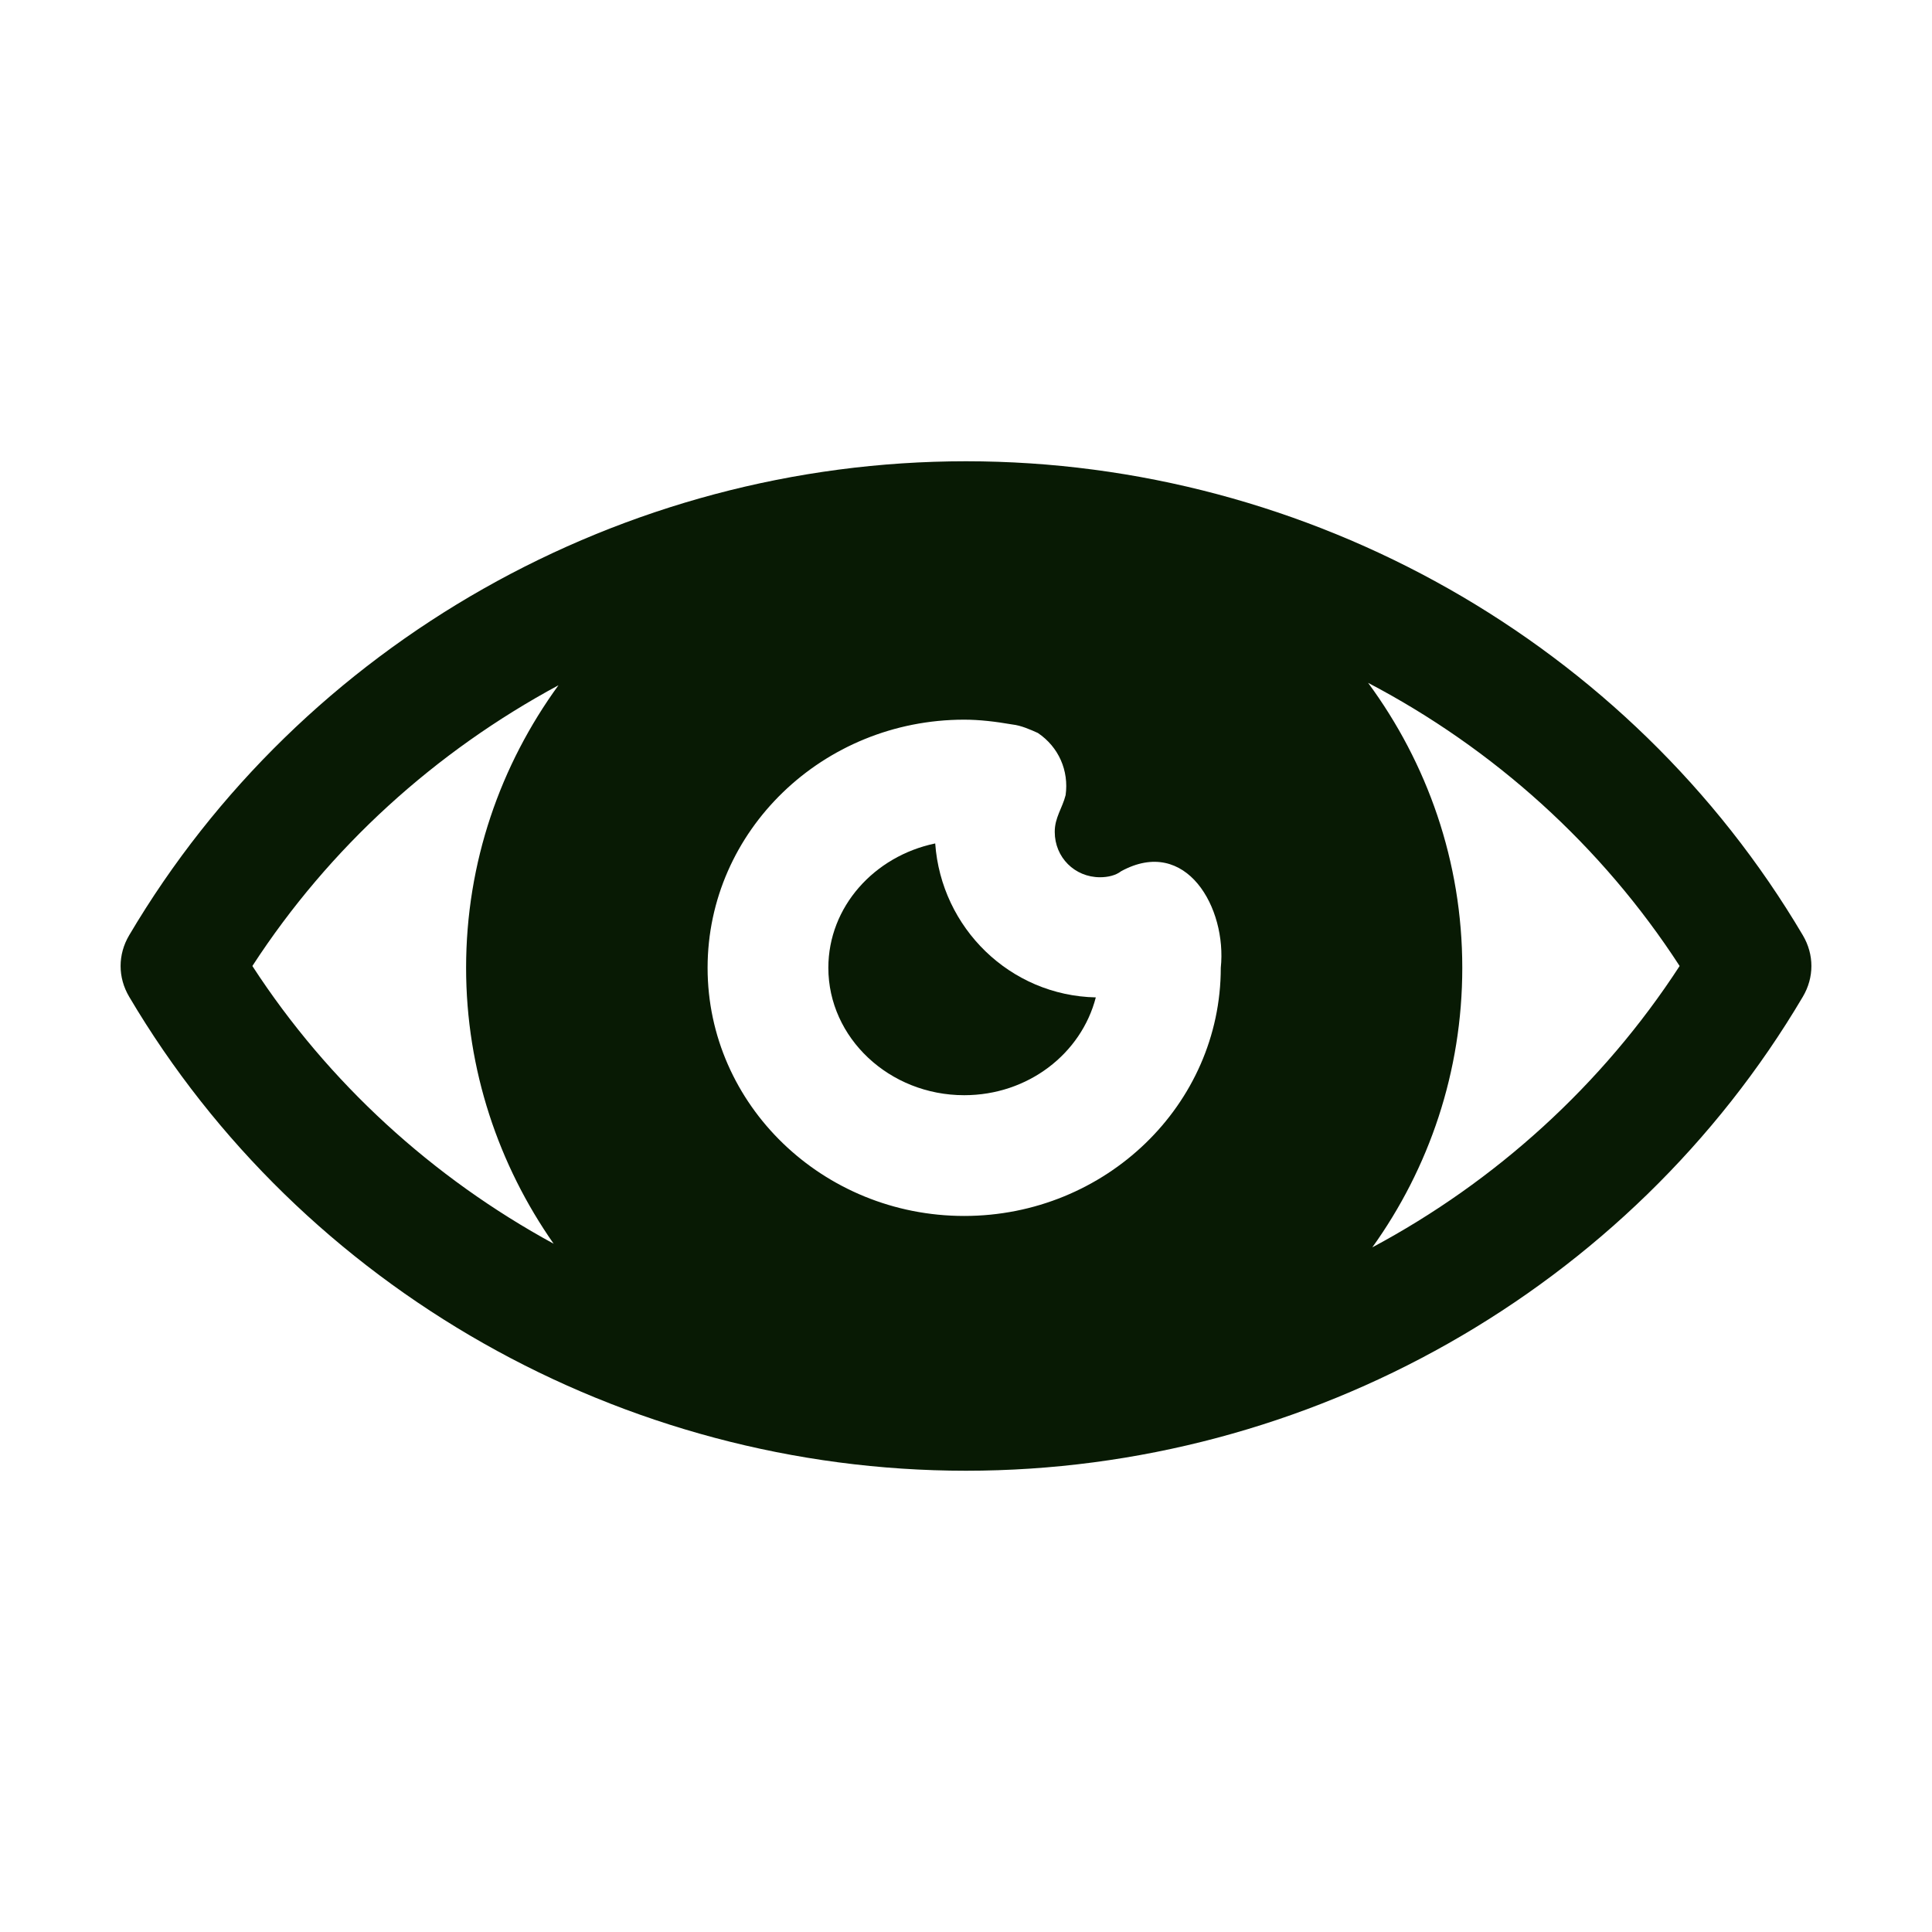 <svg width="32" height="32" viewBox="0 0 32 32" fill="none" xmlns="http://www.w3.org/2000/svg">
<path d="M15.49 13.97C14.48 14.18 13.72 15.02 13.72 16.03C13.72 17.19 14.73 18.14 15.97 18.14C17.03 18.14 17.91 17.45 18.15 16.52C16.73 16.49 15.59 15.37 15.49 13.97Z" fill="#081A04"/>
<path d="M16 7.64C10.31 7.64 5 10.65 2.14 15.49C1.95 15.81 1.95 16.19 2.14 16.51C5 21.35 10.31 24.36 16 24.36C21.69 24.36 27 21.35 29.86 16.51C30.05 16.19 30.05 15.81 29.86 15.49C27 10.65 21.69 7.64 16 7.64ZM9.17 20.6C7.17 19.51 5.44 17.94 4.18 16C5.46 14.03 7.21 12.45 9.25 11.35C8.29 12.67 7.72 14.28 7.72 16.03C7.72 17.72 8.26 19.3 9.17 20.6ZM20.22 16.03C20.22 18.3 18.31 20.14 15.97 20.14C13.63 20.14 11.72 18.3 11.72 16.03C11.72 13.76 13.63 11.92 15.97 11.92C16.22 11.92 16.48 11.95 16.77 12C16.912 12.016 17.063 12.083 17.19 12.14C17.537 12.373 17.706 12.767 17.65 13.17C17.596 13.385 17.468 13.544 17.47 13.78C17.47 14.2 17.8 14.53 18.22 14.53C18.35 14.53 18.48 14.5 18.57 14.43C19.648 13.842 20.324 15.04 20.22 16.03ZM22.73 20.66C23.67 19.35 24.22 17.75 24.22 16.03C24.22 14.27 23.64 12.64 22.66 11.31C24.74 12.4 26.53 14.01 27.82 16C26.54 17.97 24.77 19.57 22.73 20.66Z" fill="#081A04"/>
</svg>
